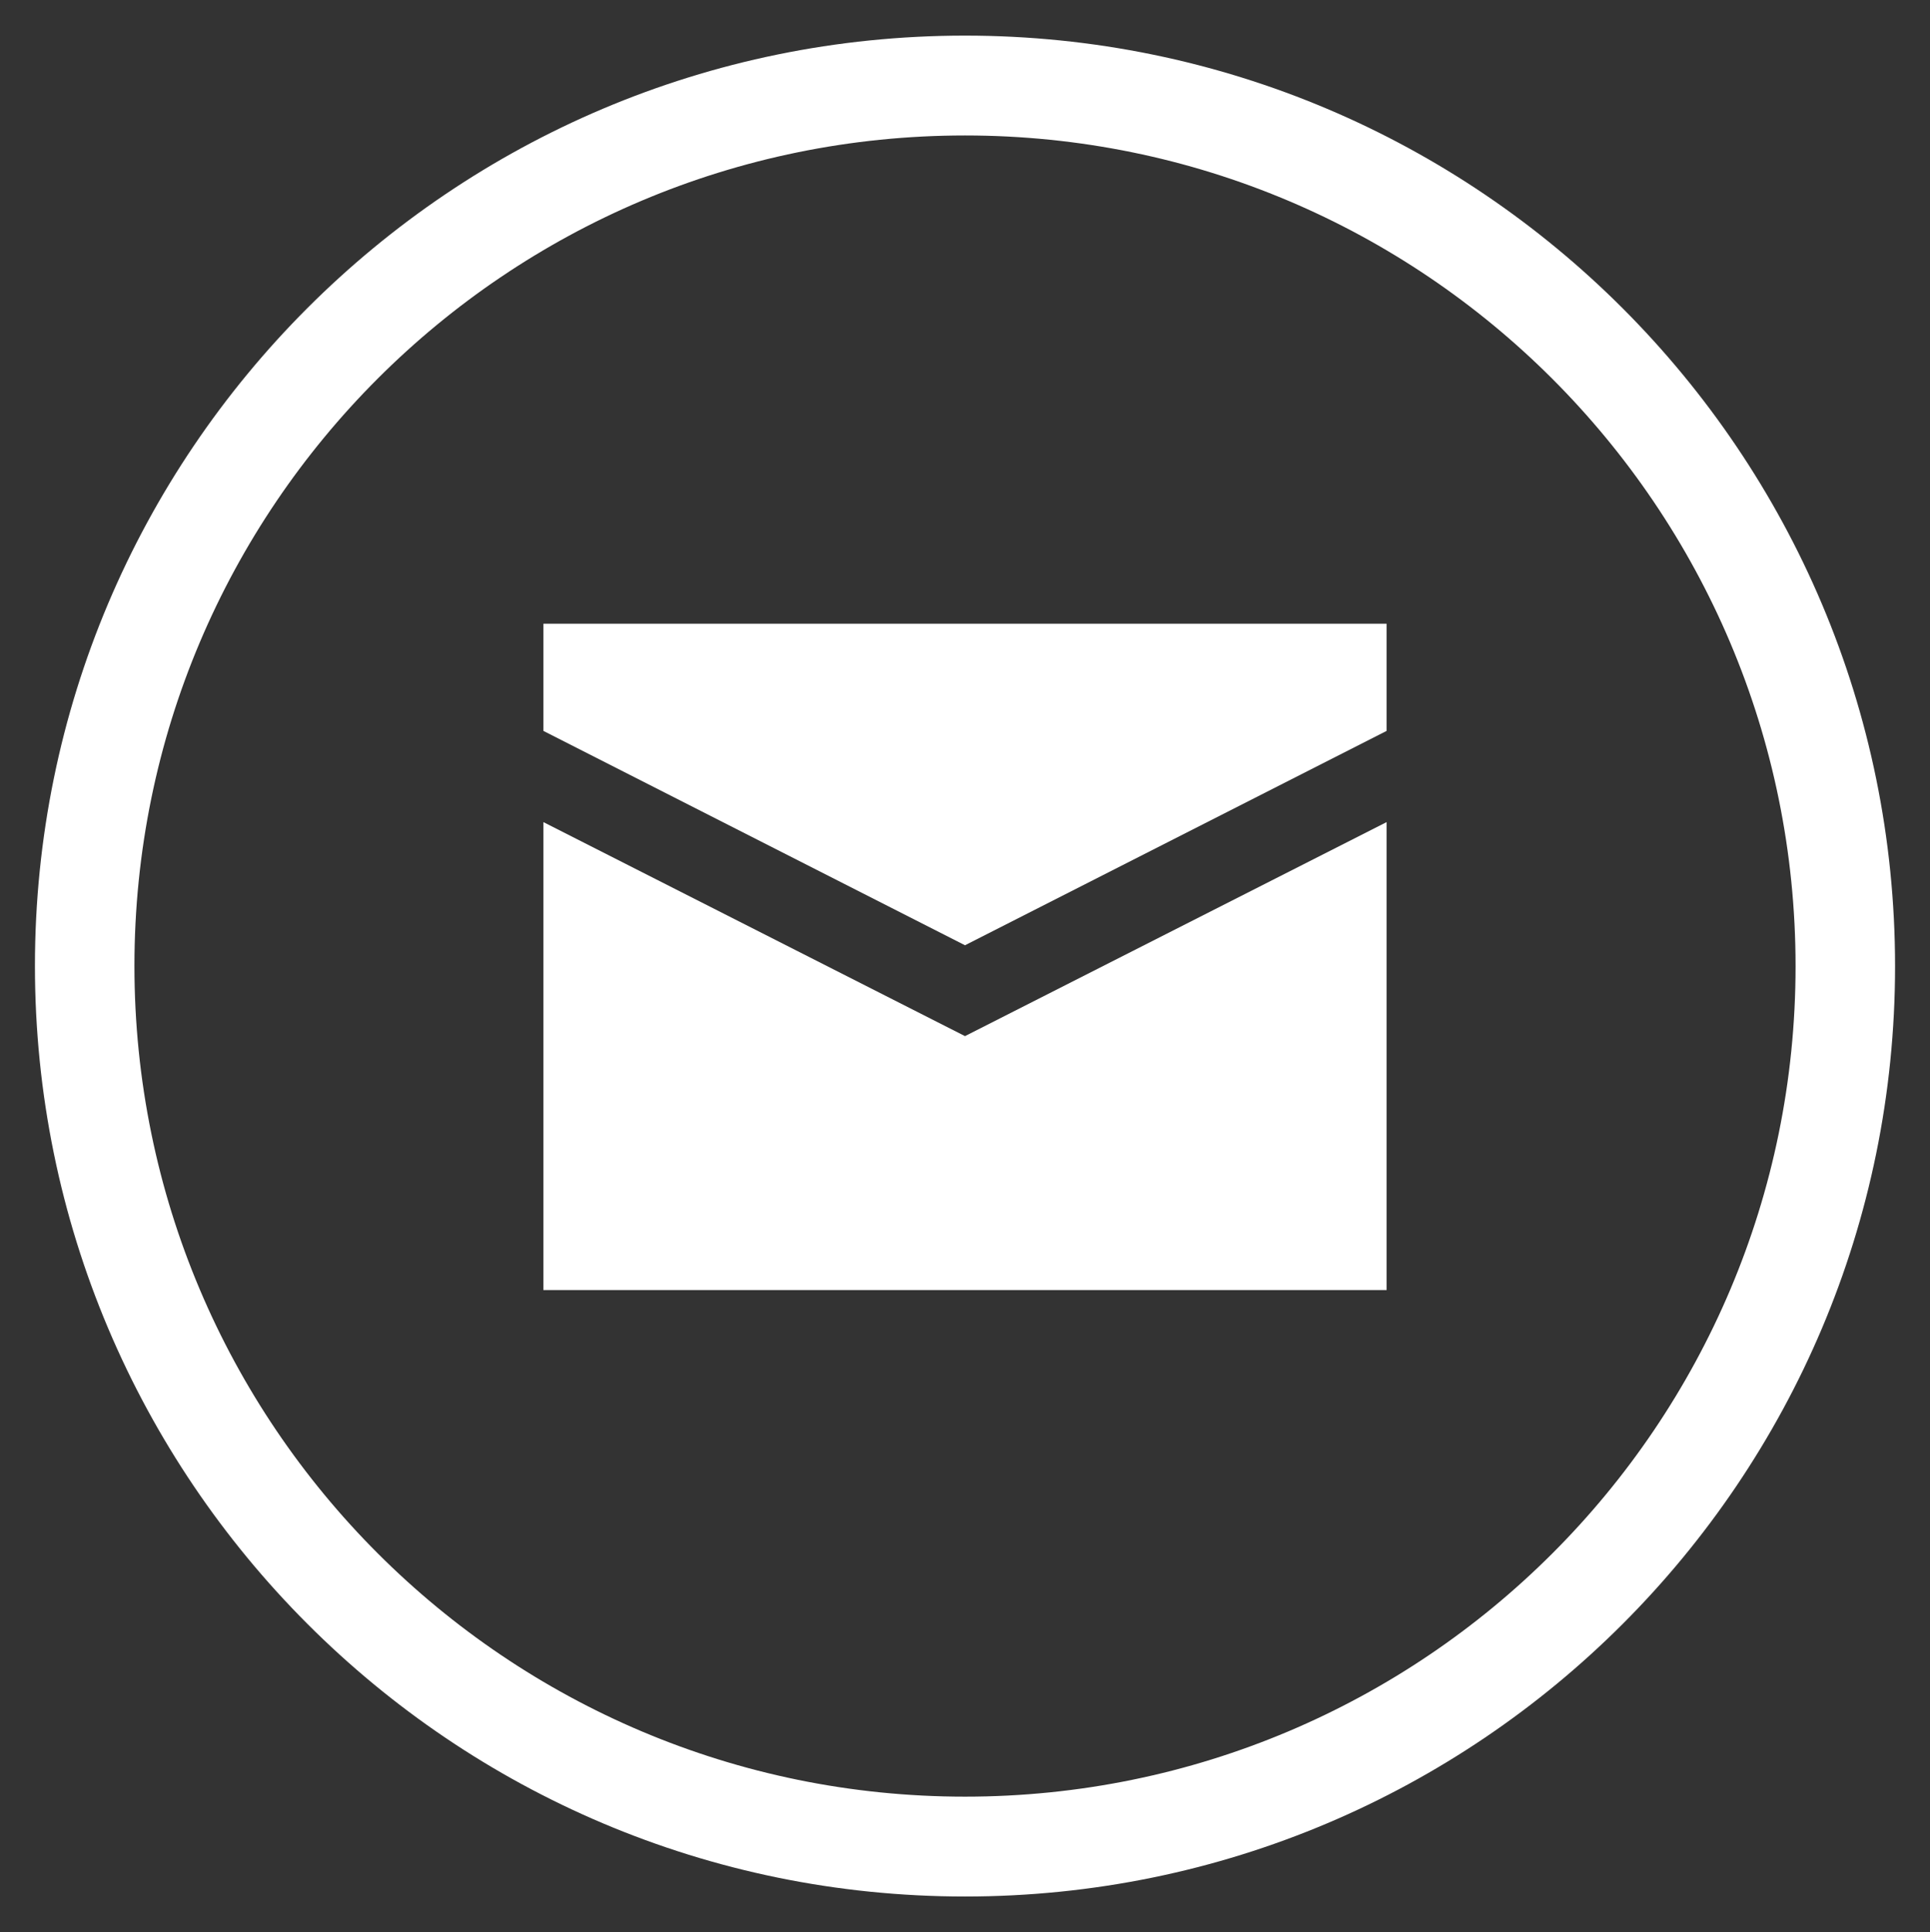 <?xml version="1.0" encoding="utf-8"?>
<!-- Generator: Adobe Illustrator 23.0.3, SVG Export Plug-In . SVG Version: 6.00 Build 0)  -->
<svg version="1.1" id="レイヤー_1" xmlns="http://www.w3.org/2000/svg" xmlns:xlink="http://www.w3.org/1999/xlink" x="0px"
	 y="0px" viewBox="0 0 58 58.05" style="enable-background:new 0 0 58 58.05;" xml:space="preserve">
<rect x="0" y="0" width="58" height="58.05" fill="#333333" stroke="none"/>
<style type="text/css">
	.st0{fill:#FFFFFF;}
</style>
<g>
	<g>
		<path class="st0" d="M-151.92,56.98c-3.68,0-6.68-1.08-6.89-1.16c-11.8-3.38-20.12-14.42-20.12-26.82
			c0-15.4,12.53-27.93,27.93-27.93c15.4,0,27.93,12.53,27.93,27.93c0,9.64-4.87,18.47-13.03,23.63c-0.67,0.43-1.56,0.22-1.98-0.45
			c-0.42-0.67-0.22-1.56,0.45-1.98c7.32-4.62,11.69-12.55,11.69-21.2c0-13.81-11.24-25.05-25.05-25.05
			c-13.81,0-25.05,11.24-25.05,25.05c0,11.12,7.46,21.03,18.14,24.09c0.18,0.06,7.96,2.84,12.8-1.12c1.25-1.03,1.88-2.13,1.91-3.37
			c0.06-2.71-2.71-5.28-2.74-5.31c-0.59-0.53-0.64-1.44-0.11-2.03c0.53-0.59,1.44-0.64,2.03-0.11c0.15,0.14,3.79,3.46,3.69,7.51
			c-0.05,2.1-1.04,3.96-2.96,5.53C-145.94,56.35-149.12,56.98-151.92,56.98z"/>
	</g>
	<g>
		<g>
			<path class="st0" d="M-158.65,24.31l-0.11,0.76c0.72,2.46,1.78,4.55,3.3,6.57c1.55,2.09,3.26,3.76,5.44,5.21l0.76,0.11l1.57-1.13
				l2-1.14l0.65,0.1l6.35,4.26l0.39,0.66c-0.41,2.75-0.78,3.36-2.18,4.24c-1.52,0.97-3.47,1.38-5.71,1.04
				c-3.16-0.47-9.3-4.98-13.24-10.31c-3.94-5.33-6.45-12.49-5.98-15.65c0.34-2.23,1.3-3.98,2.67-5.15c1.25-1.08,1.94-1.25,4.69-0.84
				l0.51,0.57l2.2,7.32l-0.1,0.65l-1.68,1.57L-158.65,24.31z"/>
		</g>
	</g>
</g>
<g>
	<g>
		<path class="st0" d="M29,1.07c-15.44,0-27.95,12.52-27.95,27.95S13.56,56.98,29,56.98s27.95-12.52,27.95-27.95S44.44,1.07,29,1.07
			z M29,53.98c-13.78,0-24.96-11.17-24.96-24.96S15.22,4.07,29,4.07s24.96,11.17,24.96,24.96S42.78,53.98,29,53.98z"/>
	</g>
	<g>
		<polygon class="st0" points="29,31.13 16.33,24.7 16.33,38.76 41.67,38.76 41.67,24.7 		"/>
		<polygon class="st0" points="41.67,21.96 41.67,18.74 16.33,18.74 16.33,21.96 29,28.4 		"/>
	</g>
</g>
<g>
	<g>
		<path class="st0" d="M197,80.07c-15.44,0-27.95,12.52-27.95,27.95s12.52,27.95,27.95,27.95s27.95-12.52,27.95-27.95
			S212.44,80.07,197,80.07z M197,132.98c-13.78,0-24.96-11.17-24.96-24.96S183.22,83.07,197,83.07s24.96,11.17,24.96,24.96
			S210.78,132.98,197,132.98z"/>
	</g>
	<path class="st0" d="M197,93.75c-6.12,0-11.08,4.96-11.08,11.08c0,5.13,3.49,9.43,8.21,10.7l2.87,10.68l2.87-10.68
		c4.73-1.27,8.21-5.57,8.21-10.7C208.08,98.71,203.12,93.75,197,93.75z M197,100.57c2.36,0,4.27,1.91,4.27,4.27
		c0,2.36-1.91,4.27-4.27,4.27s-4.27-1.91-4.27-4.27C192.73,102.48,194.64,100.57,197,100.57z"/>
</g>
</svg>
